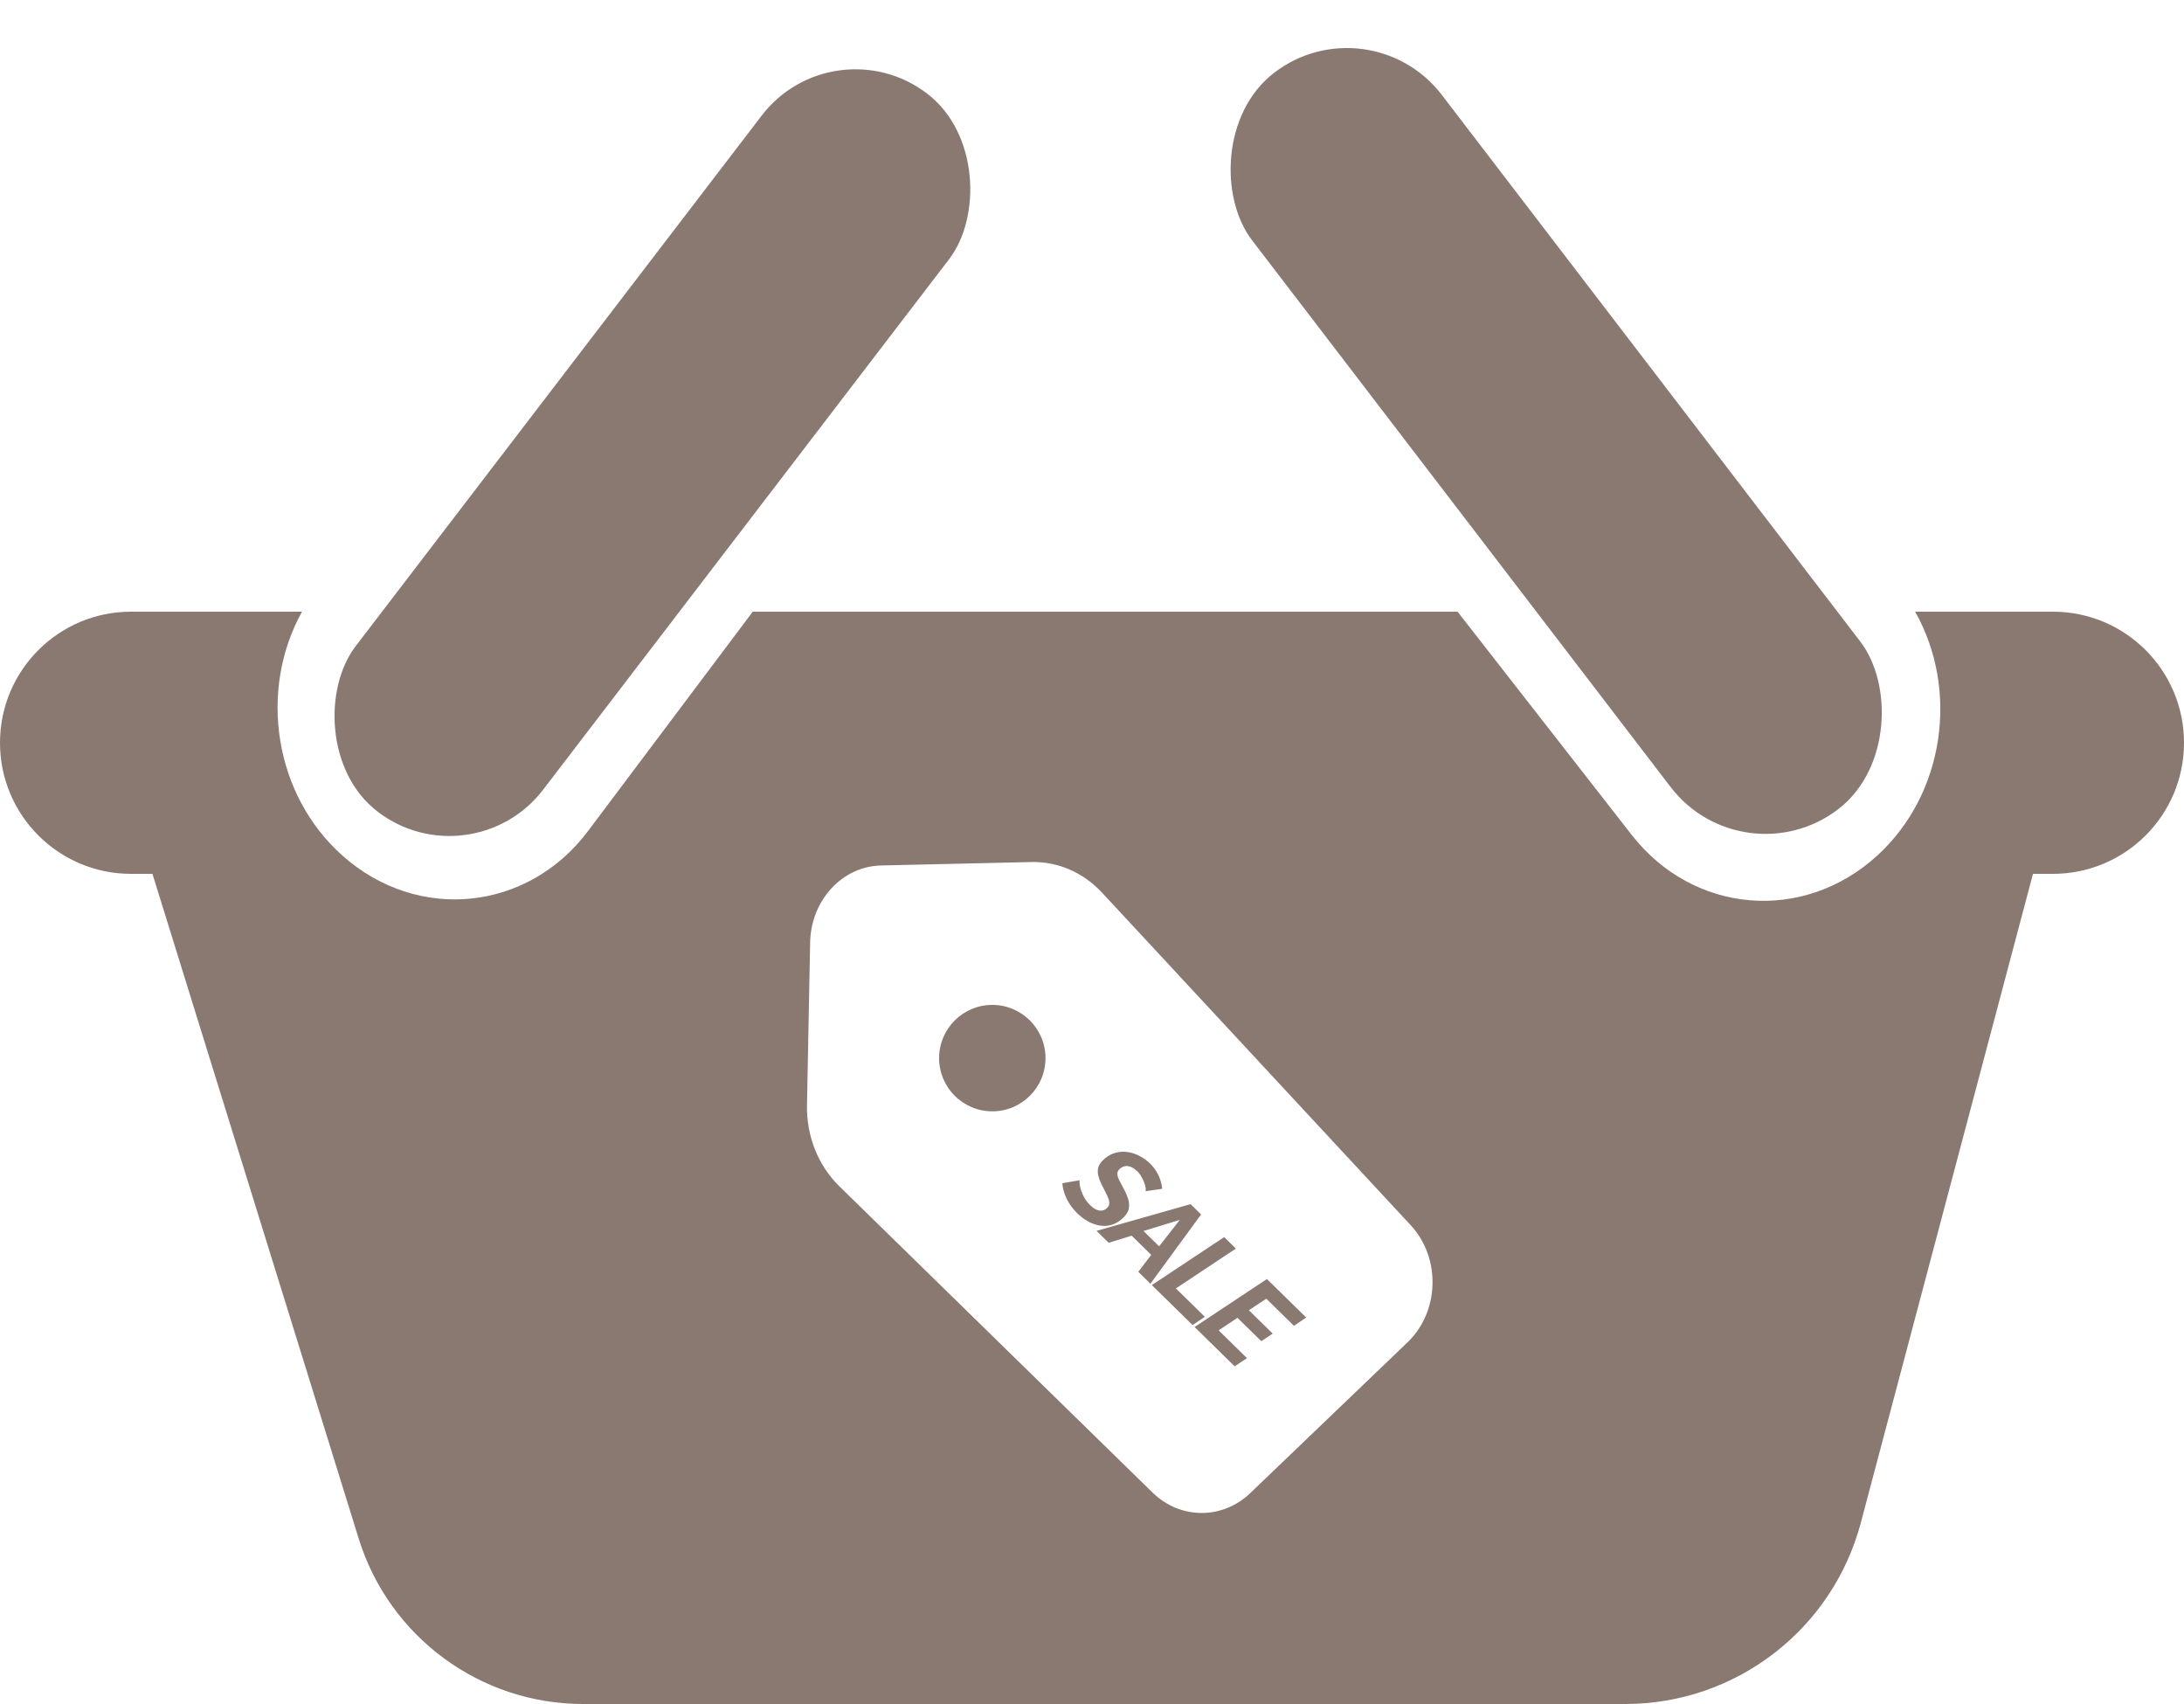 <svg width="100" height="78" viewBox="0 0 100 78" fill="none" xmlns="http://www.w3.org/2000/svg">
<rect x="38.16" y="1" width="10.81" height="41.393" rx="5.405" transform="rotate(37.433 38.16 1)" fill="#897970"/>
<rect width="10.943" height="42.464" rx="5.471" transform="matrix(-0.794 0.608 0.608 0.794 62.69 0)" fill="#897970"/>
<path fill-rule="evenodd" clip-rule="evenodd" d="M6 28H13.828C11.823 31.608 12.553 36.397 15.697 39.181C19.137 42.226 24.162 41.718 26.921 38.045L34.467 28H66.738L74.71 38.216C77.541 41.844 82.583 42.261 85.972 39.148C89.046 36.325 89.704 31.568 87.689 28H94C97.314 28 100 30.686 100 34C100 37.314 97.314 40 94 40H93.085L85.202 69.704C83.904 74.595 79.477 78 74.416 78H26.701C21.987 78 17.822 74.932 16.424 70.429L6.98 40H6C2.686 40 0 37.314 0 34C0 30.686 2.686 28 6 28ZM50.459 40.86C49.602 39.937 48.438 39.432 47.232 39.459L40.336 39.617C38.561 39.658 37.132 41.211 37.094 43.14L36.95 50.595C36.923 52.002 37.461 53.352 38.424 54.294L52.764 68.314C54.038 69.56 55.969 69.571 57.254 68.339L64.451 61.441C65.915 60.037 65.98 57.578 64.592 56.083L50.459 40.86Z" fill="#897970"/>
<circle cx="45.435" cy="48.435" r="2.436" fill="#897970"/>
<path d="M49.32 55.533C49.125 55.342 48.966 55.125 48.845 54.883C48.727 54.639 48.658 54.399 48.641 54.161L49.433 54.026C49.426 54.065 49.426 54.127 49.435 54.212C49.446 54.294 49.469 54.391 49.504 54.501C49.541 54.609 49.592 54.721 49.658 54.837C49.724 54.952 49.807 55.06 49.909 55.16C50.013 55.262 50.112 55.333 50.205 55.373C50.304 55.414 50.394 55.426 50.477 55.41C50.562 55.391 50.638 55.347 50.704 55.28C50.773 55.209 50.802 55.128 50.791 55.035C50.782 54.944 50.749 54.84 50.691 54.722C50.635 54.601 50.568 54.466 50.489 54.318C50.4 54.148 50.336 53.994 50.299 53.855C50.261 53.716 50.255 53.587 50.28 53.468C50.309 53.349 50.375 53.237 50.478 53.133C50.636 52.971 50.809 52.857 50.997 52.791C51.188 52.727 51.38 52.706 51.573 52.727C51.772 52.748 51.964 52.806 52.148 52.899C52.335 52.99 52.505 53.111 52.659 53.262C52.782 53.382 52.881 53.508 52.957 53.639C53.036 53.772 53.095 53.905 53.135 54.036C53.178 54.17 53.205 54.296 53.216 54.415L52.455 54.527C52.465 54.501 52.465 54.453 52.457 54.383C52.449 54.314 52.428 54.235 52.397 54.148C52.365 54.06 52.323 53.97 52.27 53.878C52.22 53.783 52.156 53.697 52.078 53.62C51.976 53.521 51.873 53.451 51.77 53.41C51.669 53.373 51.575 53.365 51.487 53.386C51.399 53.408 51.319 53.456 51.244 53.532C51.188 53.589 51.16 53.657 51.161 53.734C51.165 53.814 51.19 53.905 51.237 54.008C51.288 54.108 51.351 54.229 51.427 54.37C51.527 54.545 51.601 54.709 51.649 54.864C51.699 55.021 51.712 55.169 51.688 55.309C51.666 55.446 51.592 55.578 51.467 55.706C51.296 55.88 51.115 55.997 50.925 56.056C50.737 56.117 50.548 56.132 50.36 56.1C50.171 56.068 49.987 56.003 49.808 55.904C49.634 55.805 49.471 55.681 49.32 55.533ZM54.514 55.119L54.995 55.591L52.675 58.762L52.12 58.217L52.712 57.441L51.817 56.563L50.763 56.887L50.208 56.342L54.514 55.119ZM53.073 57.05L54.021 55.84L52.357 56.348L53.073 57.05ZM56.052 56.628L56.588 57.153L53.841 58.977L55.166 60.276L54.605 60.654L52.74 58.825L56.052 56.628ZM58.009 58.547L59.808 60.31L59.246 60.688L57.98 59.446L57.183 59.976L58.274 61.046L57.751 61.392L56.66 60.322L55.798 60.896L57.096 62.169L56.531 62.542L54.697 60.744L58.009 58.547Z" fill="#897970"/>
</svg>
